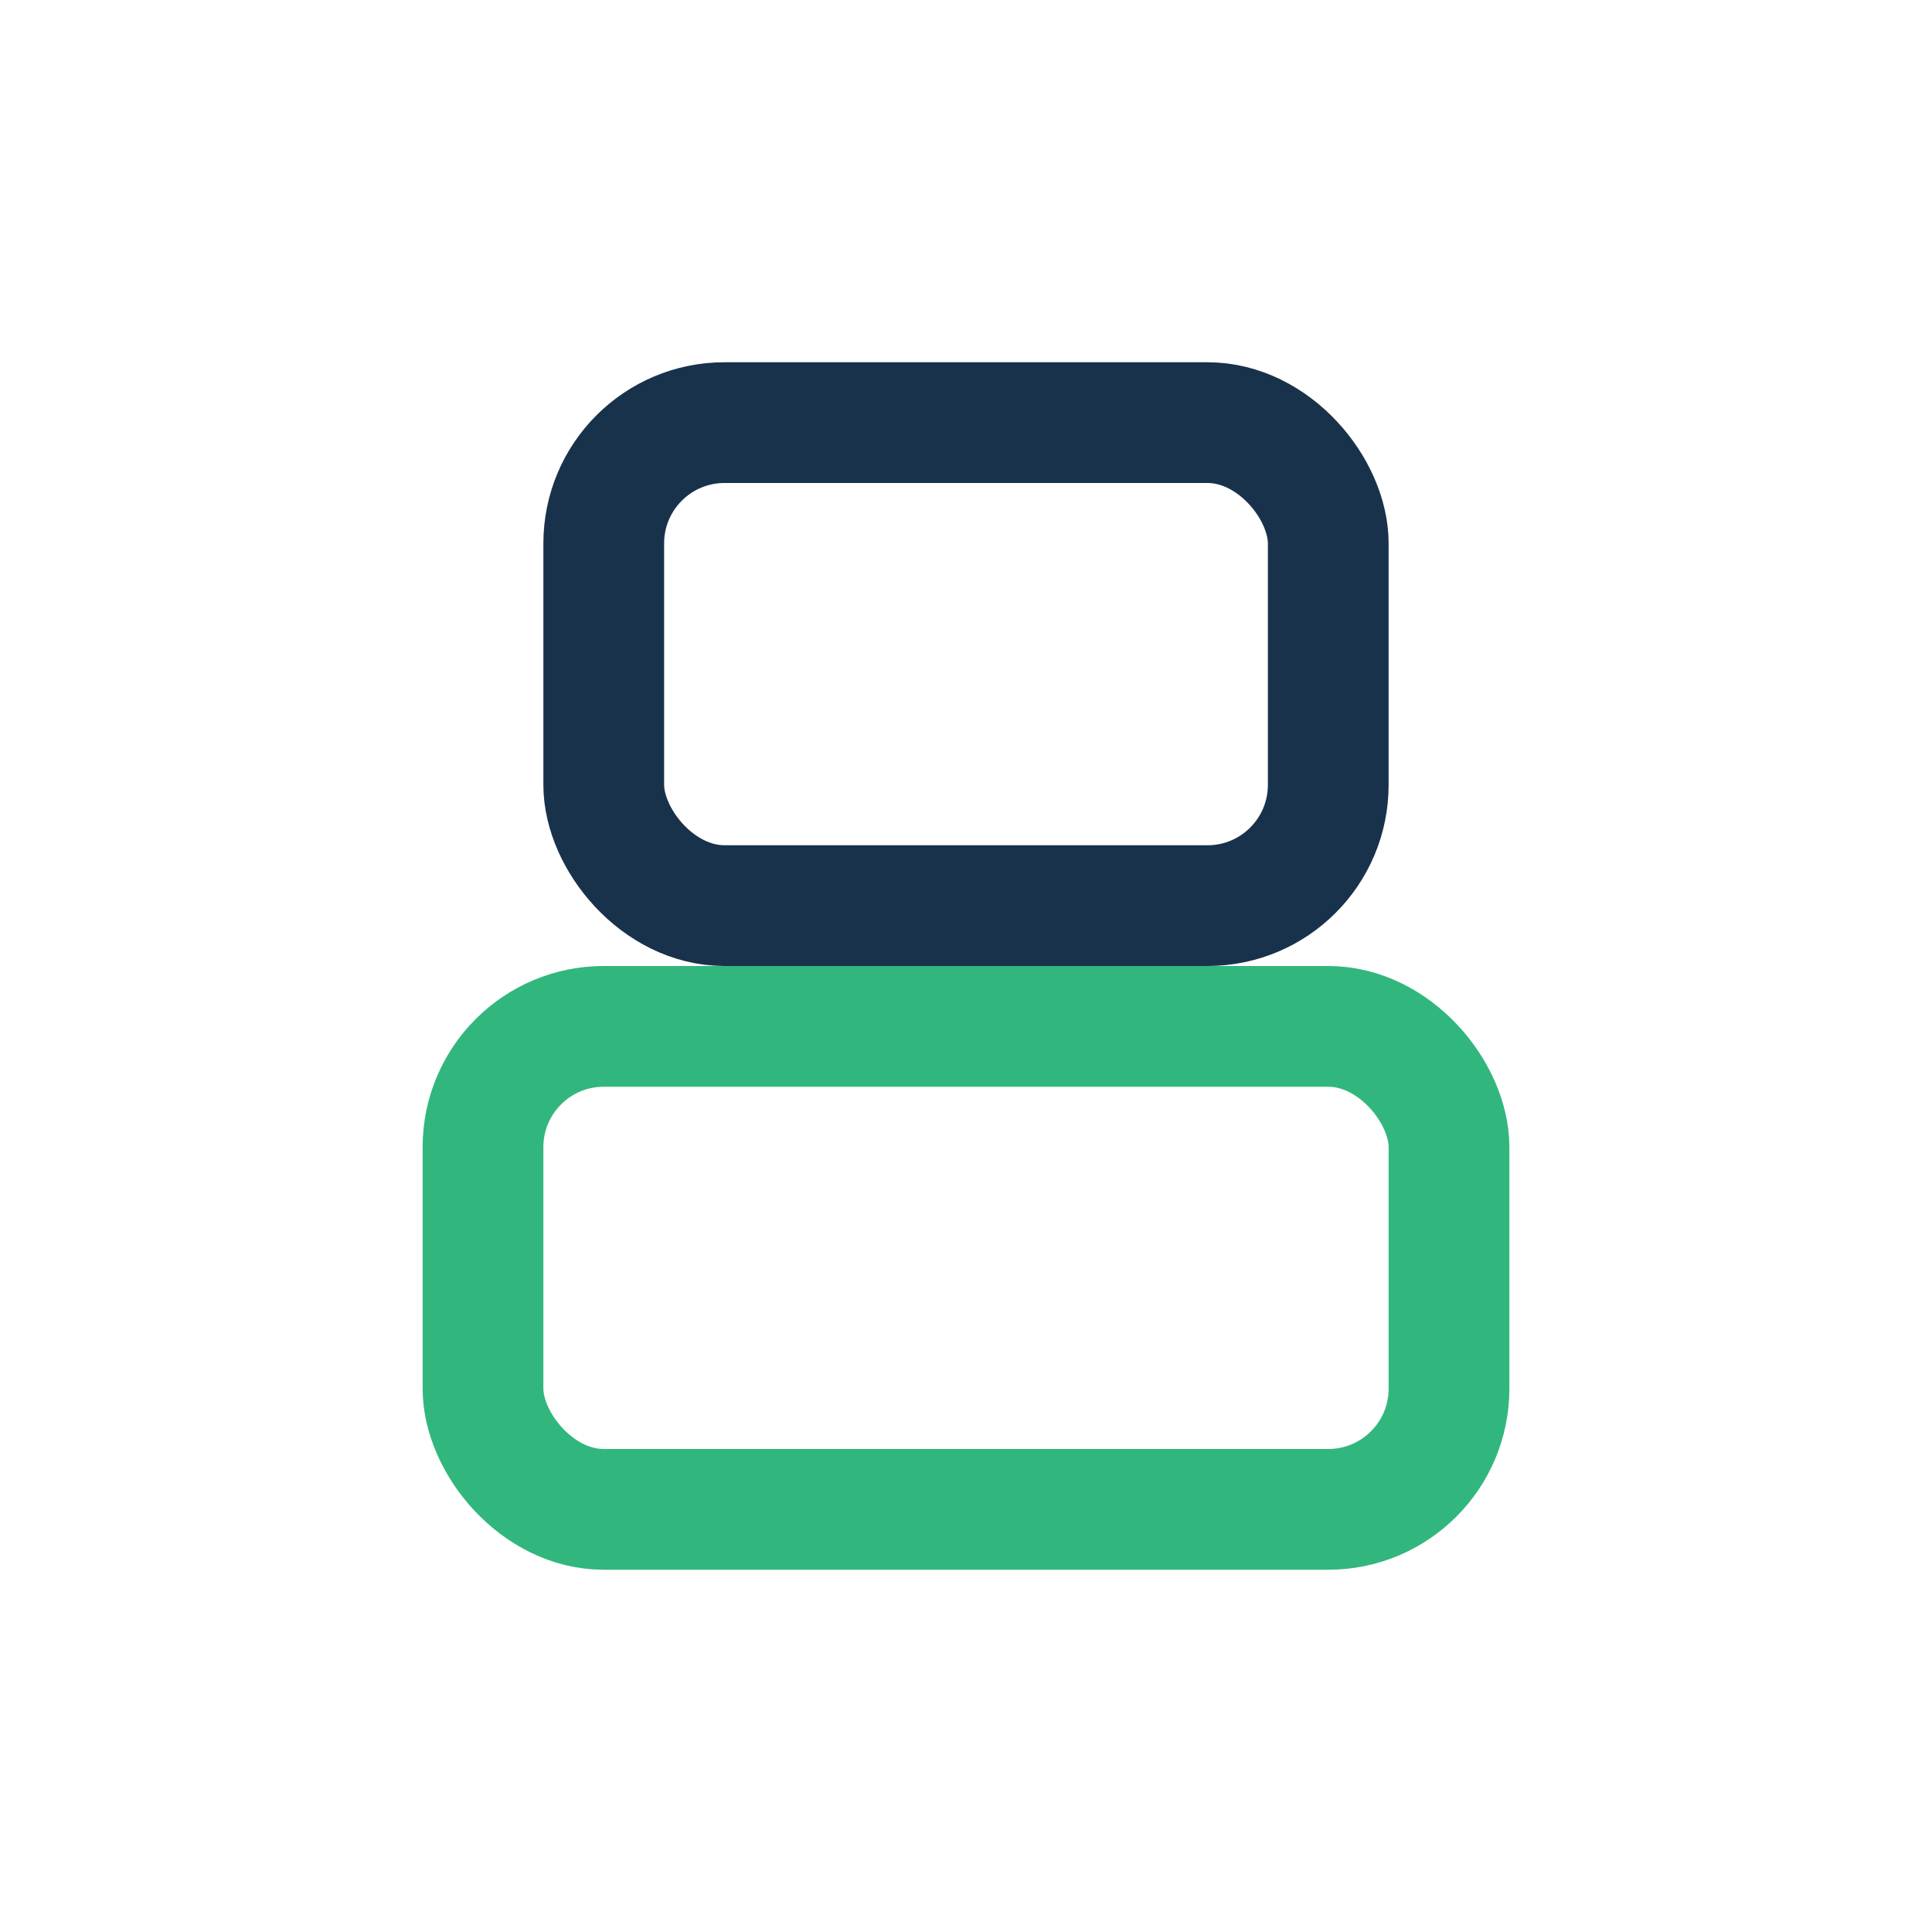 <?xml version="1.0" encoding="UTF-8"?>
<svg xmlns="http://www.w3.org/2000/svg" width="32" height="32" viewBox="0 0 32 32"><rect x="10" y="7" width="12" height="8" rx="2" fill="none" stroke="#19324C" stroke-width="2"/><rect x="8" y="17" width="16" height="8" rx="2" fill="none" stroke="#31B77D" stroke-width="2"/></svg>